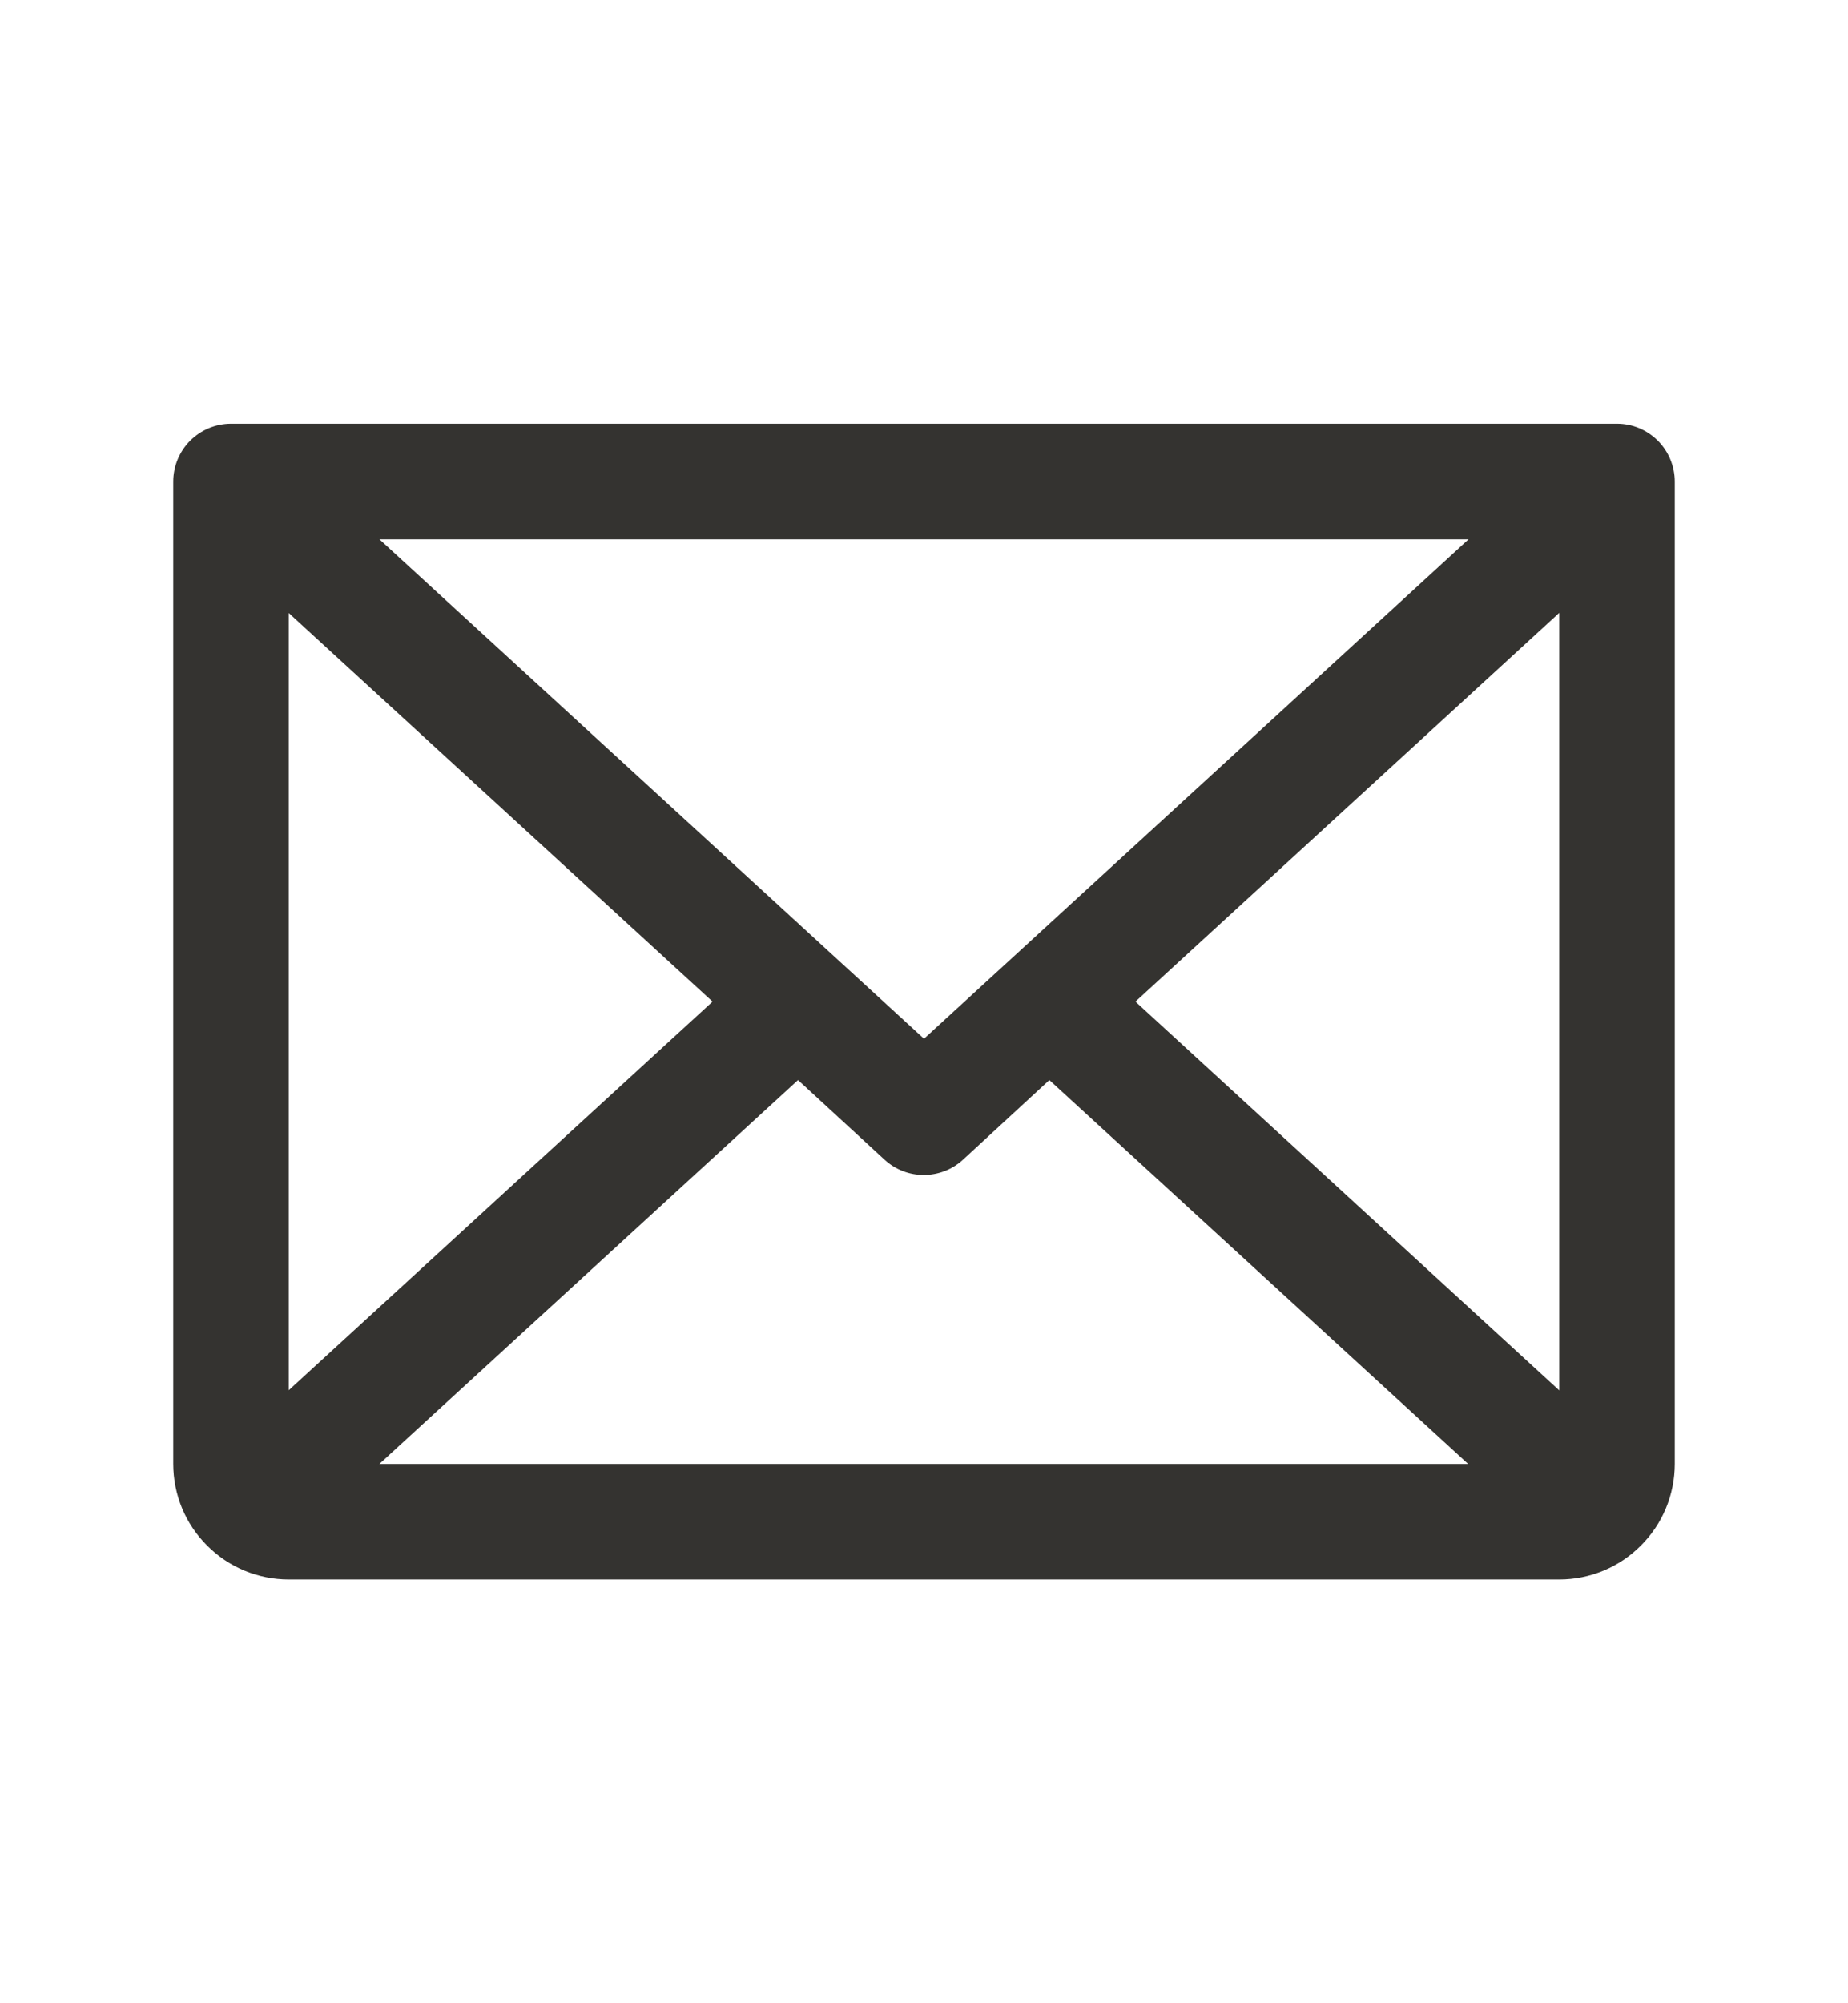 <svg width="12" height="13" viewBox="0 0 12 13" fill="none" xmlns="http://www.w3.org/2000/svg">
<path d="M10.5 2.75H1.5C1.401 2.75 1.305 2.79 1.235 2.86C1.165 2.93 1.125 3.026 1.125 3.125V9.5C1.125 9.699 1.204 9.89 1.345 10.03C1.485 10.171 1.676 10.25 1.875 10.25H10.125C10.324 10.25 10.515 10.171 10.655 10.03C10.796 9.89 10.875 9.699 10.875 9.5V3.125C10.875 3.026 10.835 2.93 10.765 2.86C10.695 2.79 10.6 2.75 10.5 2.75ZM6 6.741L2.464 3.5H9.536L6 6.741ZM4.627 6.5L1.875 9.022V3.978L4.627 6.5ZM5.182 7.009L5.745 7.527C5.814 7.59 5.904 7.625 5.998 7.625C6.092 7.625 6.183 7.59 6.252 7.527L6.814 7.009L9.533 9.5H2.464L5.182 7.009ZM7.373 6.5L10.125 3.977V9.023L7.373 6.5Z" fill="#343330"/>
</svg>

